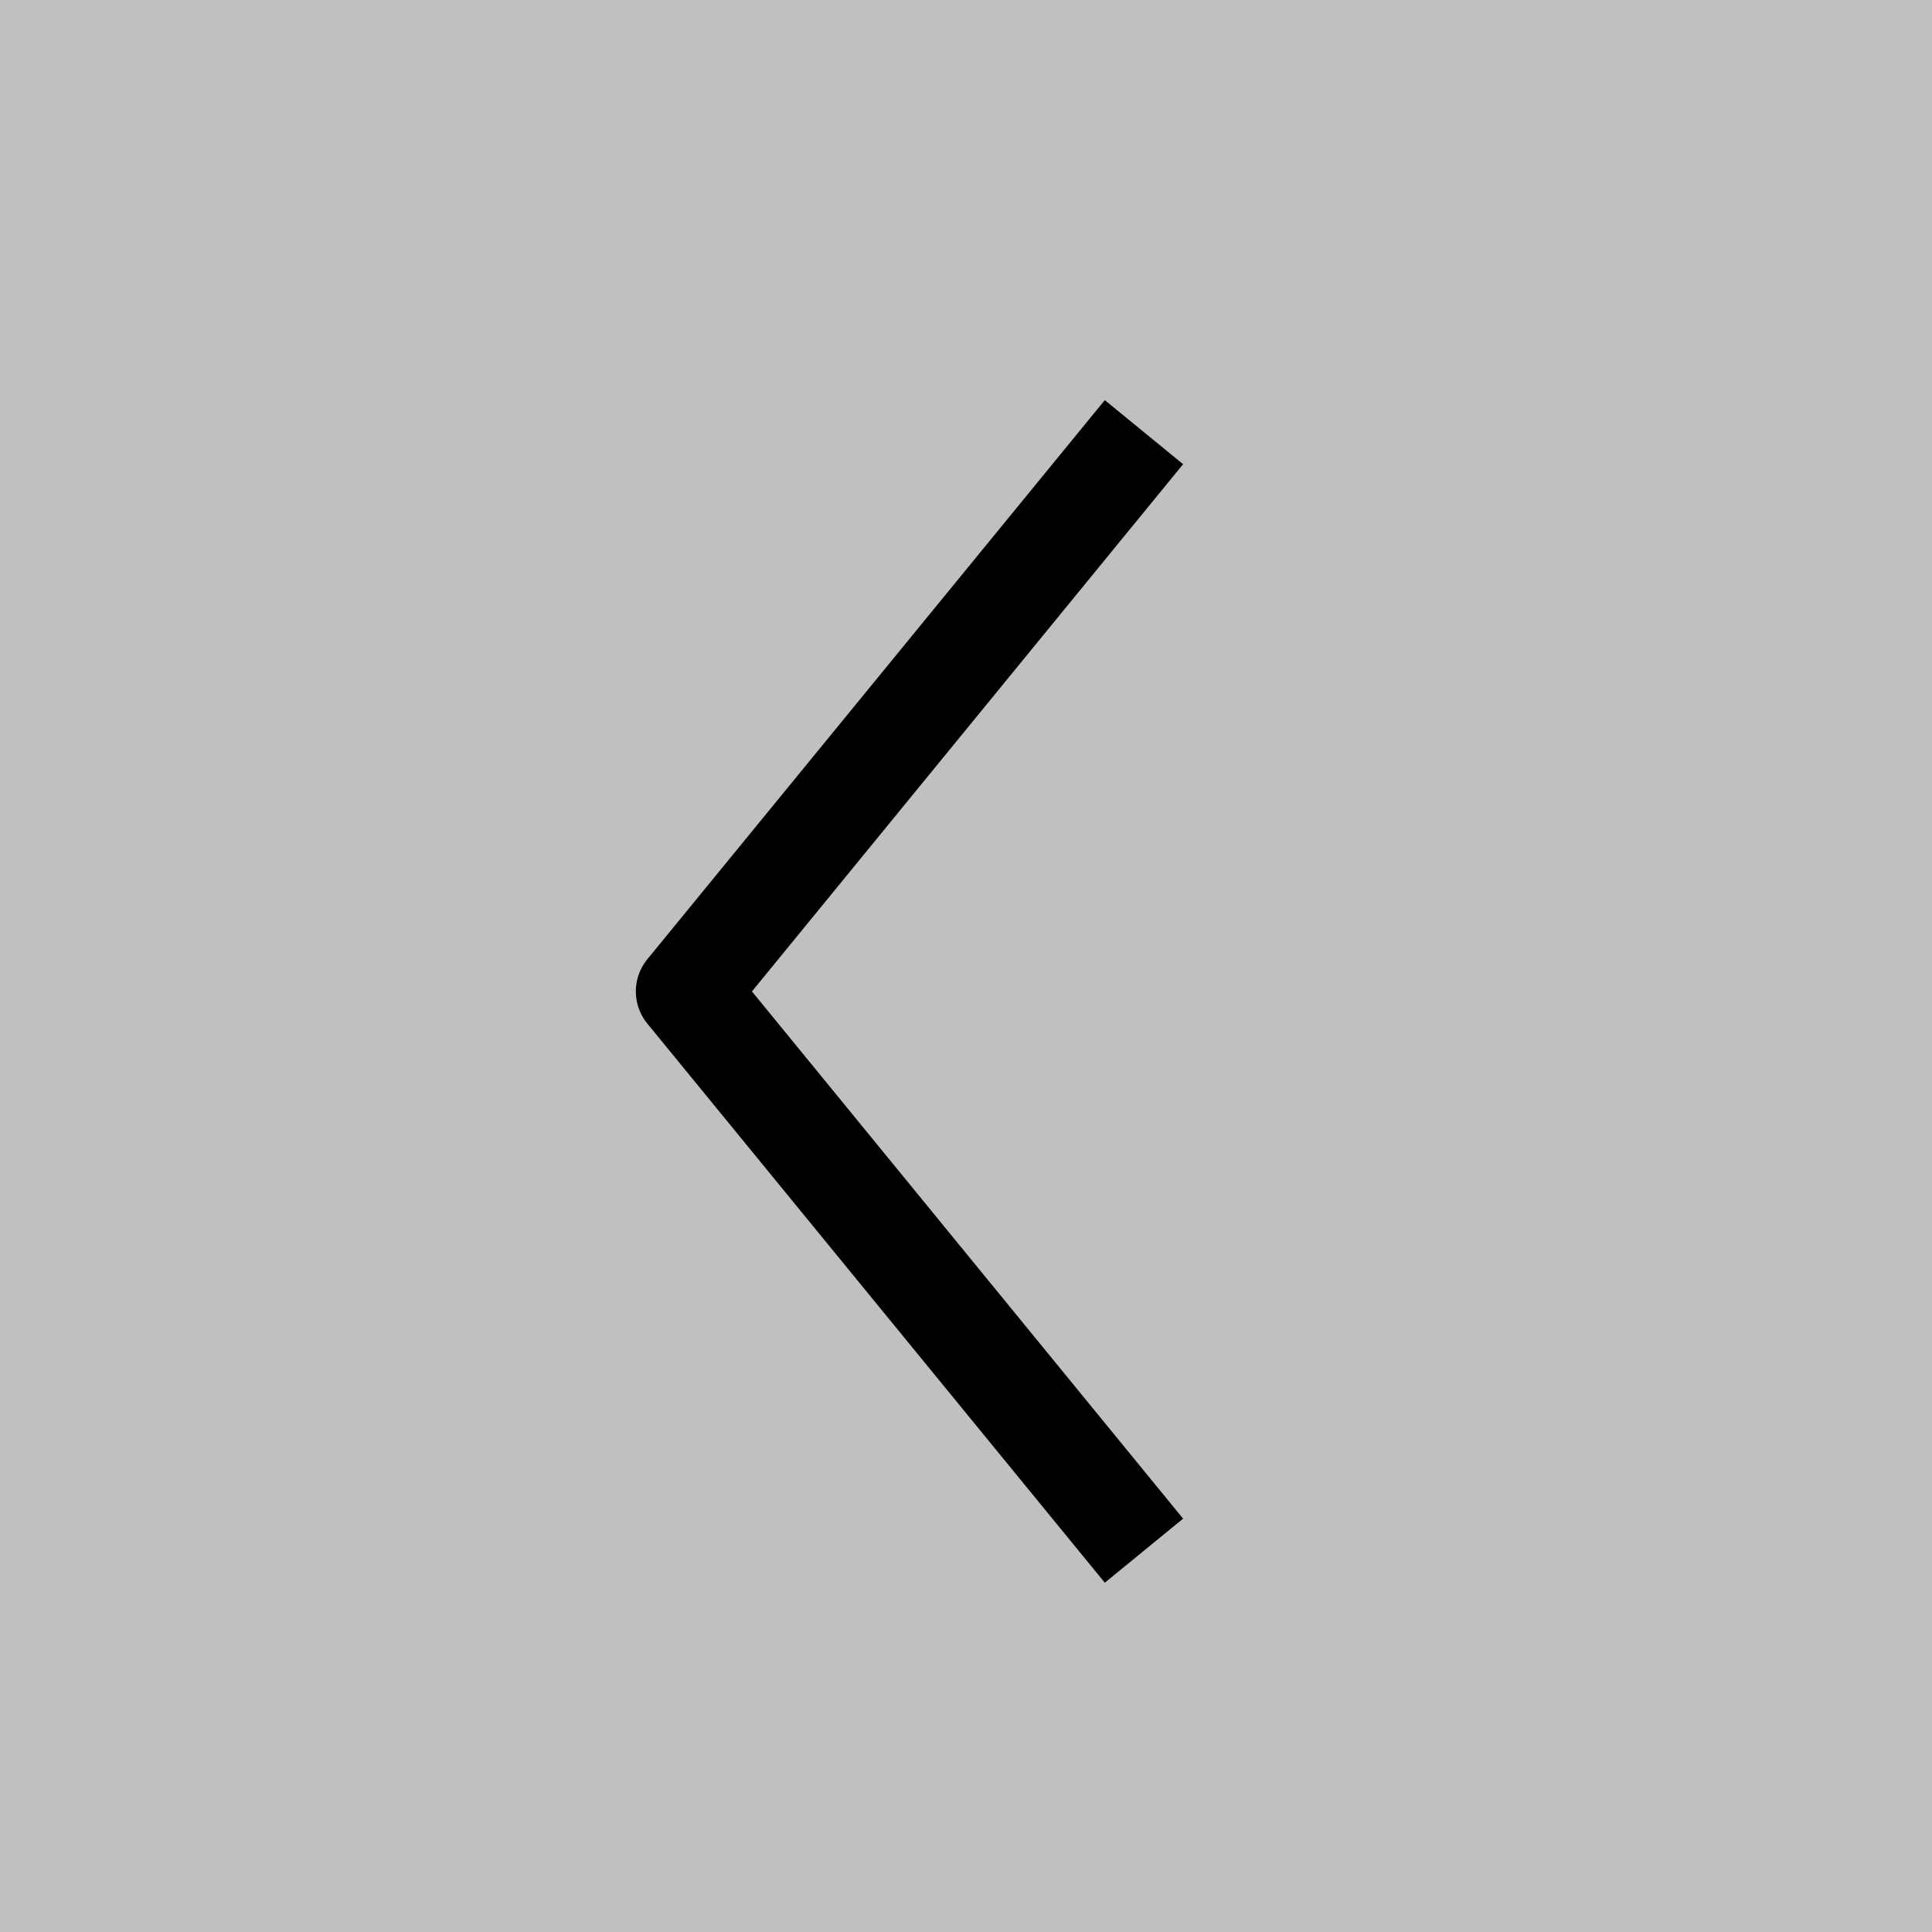<svg xmlns="http://www.w3.org/2000/svg" viewBox="0 0 38 38"><rect x="0" y="0" width="38" height="38" fill="#808080" stroke="none"/><title>360Grad_Pfeil_links</title><g style="opacity:0.5;isolation:isolate"><rect width="38" height="38" style="fill:#fff"/></g><path d="M21.73,31.13l-9-11a1,1,0,0,1,0-1.26l9-11,1.54,1.26L14.79,19.5l8.48,10.37Z"/></svg>